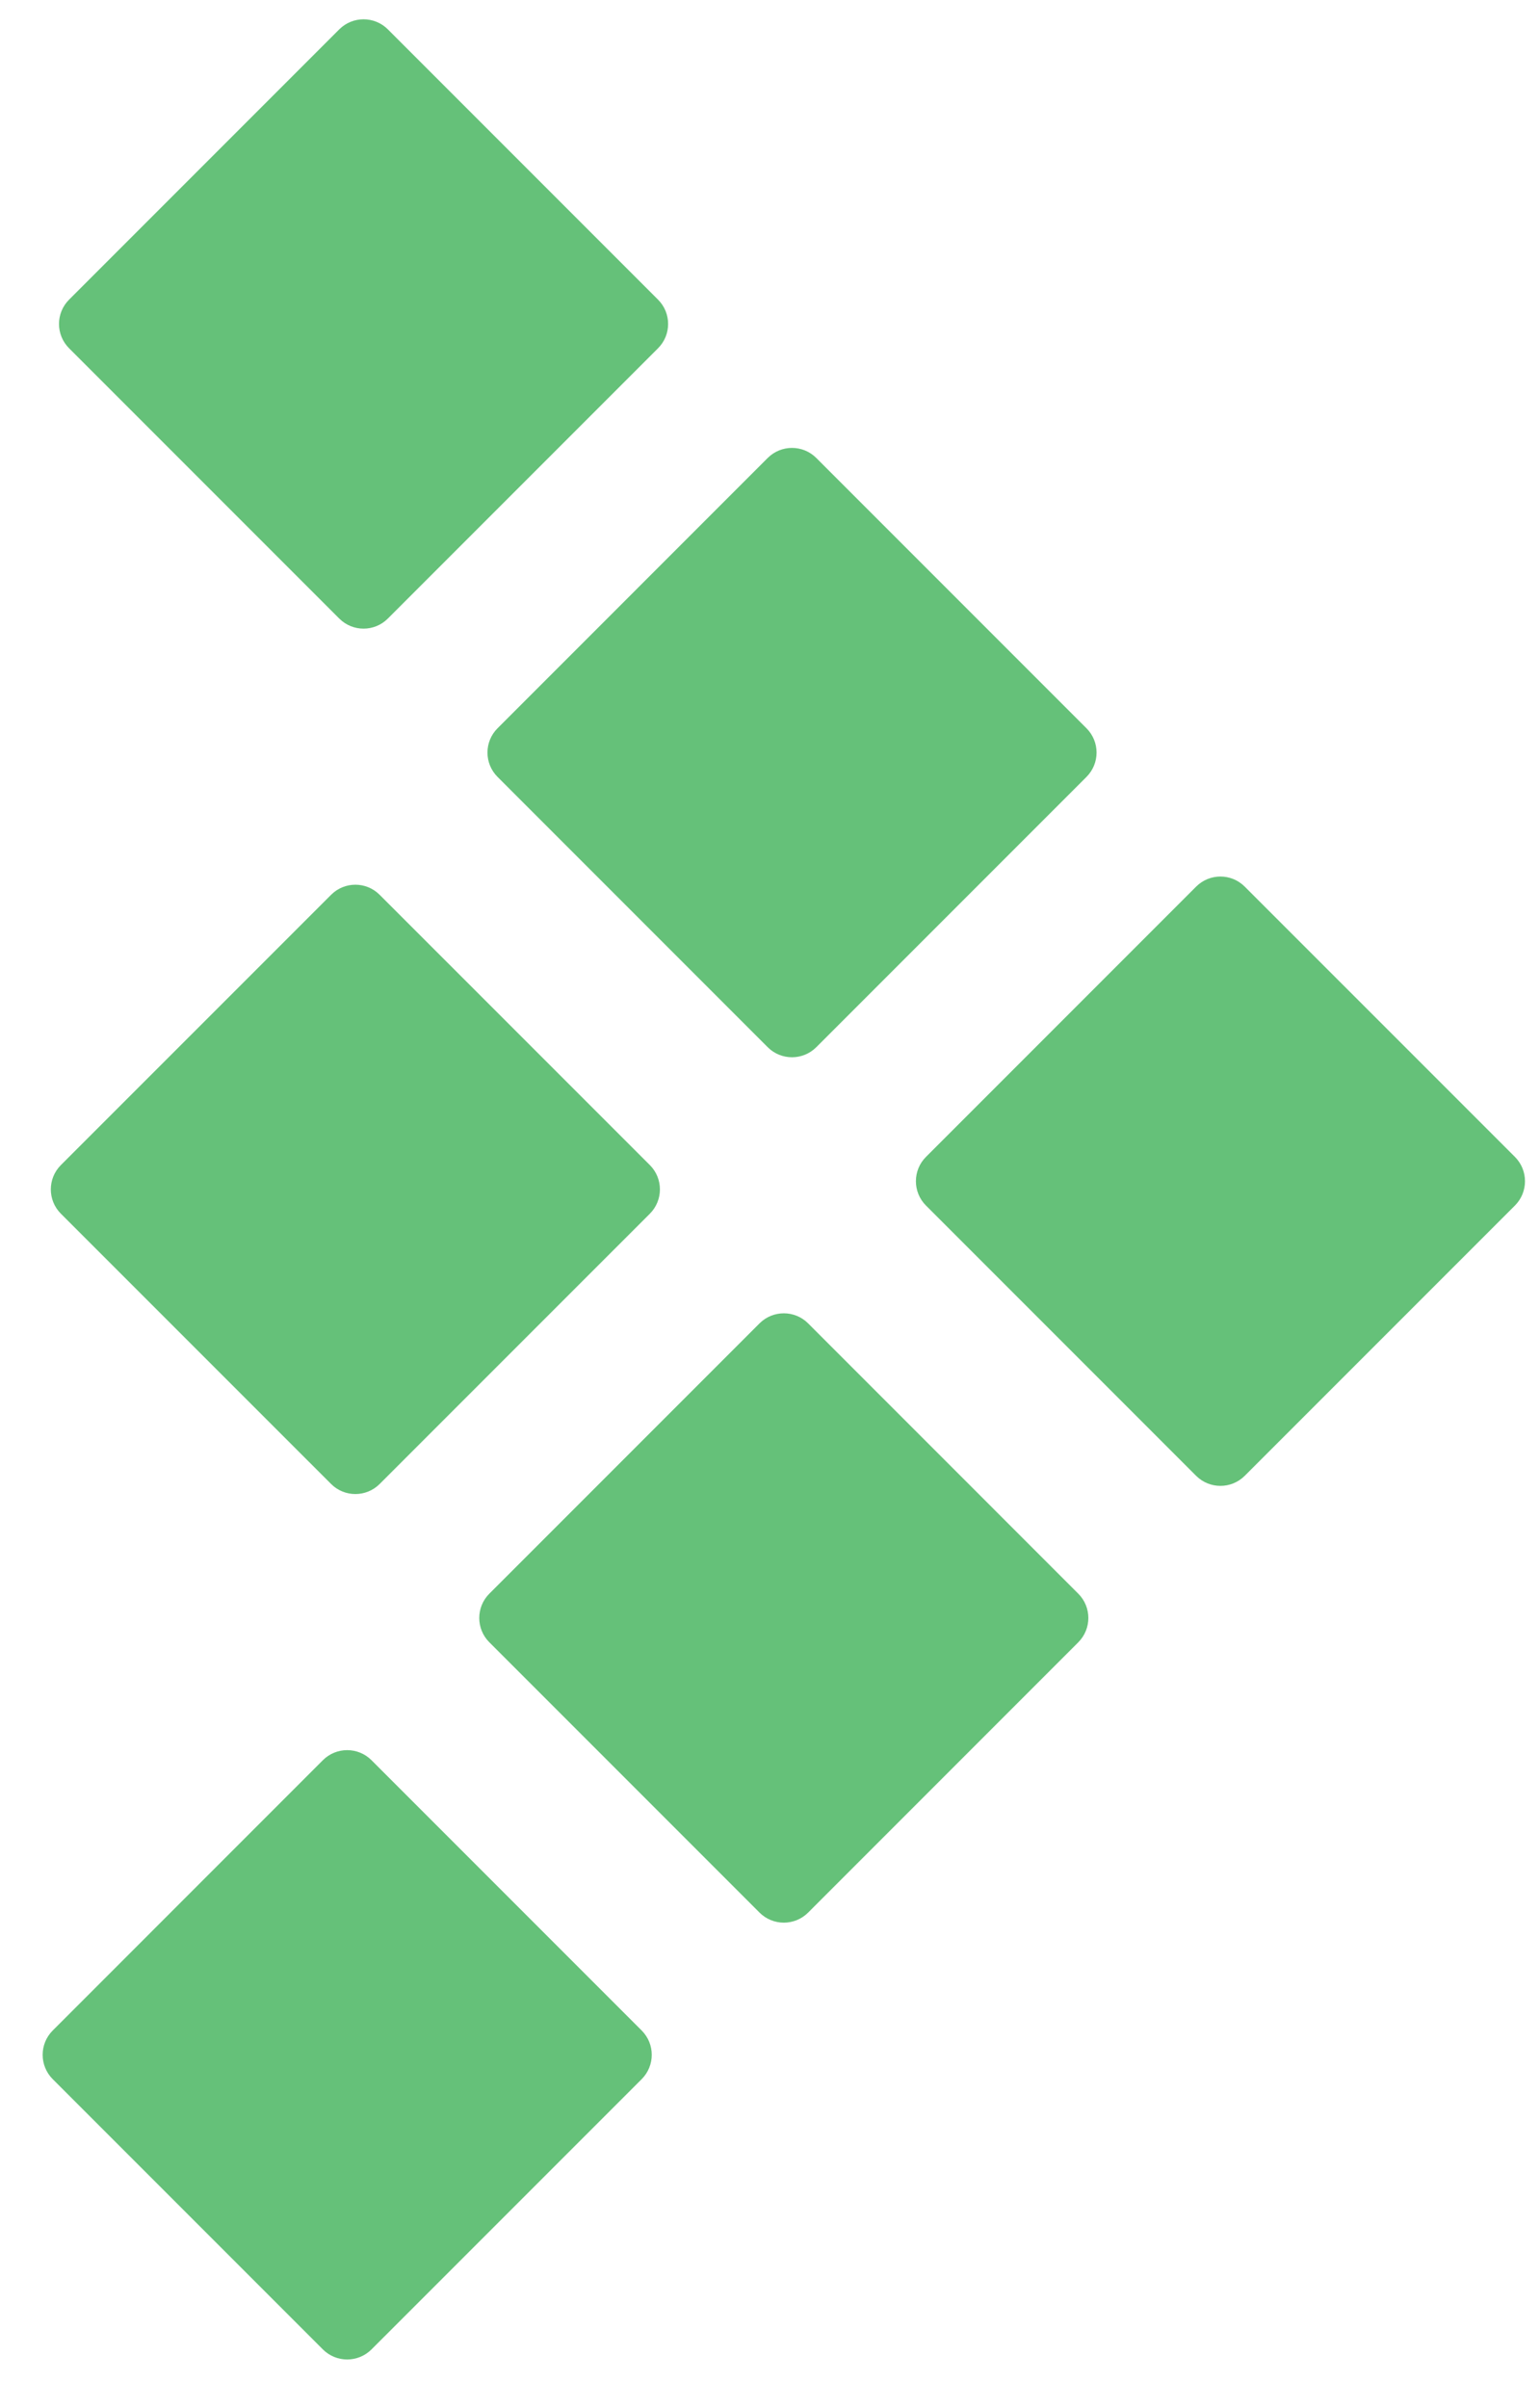 <svg width="39" height="61" viewBox="0 0 39 61" fill="none" xmlns="http://www.w3.org/2000/svg">
<g clip-path="url(#clip0_5625_2400)">
<path d="M1.336 52.666L8.182 59.512C8.522 59.852 9.074 59.852 9.414 59.512L16.261 52.666C16.601 52.325 16.601 51.774 16.261 51.434L9.414 44.587C9.074 44.247 8.522 44.247 8.182 44.587L1.336 51.434C0.996 51.774 0.996 52.325 1.336 52.666Z" fill="#65C179"/>
<path d="M12.4 41.6L19.247 48.447C19.587 48.787 20.139 48.787 20.479 48.447L27.325 41.6C27.665 41.26 27.665 40.709 27.325 40.369L20.479 33.522C20.139 33.182 19.587 33.182 19.247 33.522L12.4 40.369C12.06 40.709 12.06 41.26 12.4 41.6Z" fill="#65C179"/>
<path d="M23.465 30.537L30.311 37.383C30.652 37.723 31.203 37.723 31.543 37.383L38.39 30.537C38.73 30.197 38.73 29.645 38.39 29.305L31.543 22.459C31.203 22.118 30.652 22.118 30.311 22.459L23.465 29.305C23.125 29.645 23.125 30.197 23.465 30.537Z" fill="#65C179"/>
<path d="M1.543 30.744L8.39 37.59C8.73 37.93 9.281 37.93 9.621 37.59L16.468 30.744C16.808 30.404 16.808 29.852 16.468 29.512L9.621 22.666C9.281 22.325 8.73 22.325 8.39 22.666L1.543 29.512C1.203 29.852 1.203 30.404 1.543 30.744Z" fill="#65C179"/>
<path d="M12.608 19.679L19.454 26.526C19.794 26.866 20.346 26.866 20.686 26.526L27.533 19.679C27.873 19.339 27.873 18.788 27.533 18.448L20.686 11.601C20.346 11.261 19.794 11.261 19.454 11.601L12.608 18.448C12.268 18.788 12.268 19.339 12.608 19.679Z" fill="#65C179"/>
<path d="M1.751 8.822L8.597 15.668C8.937 16.009 9.489 16.009 9.829 15.668L16.675 8.822C17.016 8.482 17.016 7.93 16.675 7.59L9.829 0.744C9.489 0.404 8.937 0.404 8.597 0.744L1.751 7.59C1.41 7.93 1.41 8.482 1.751 8.822Z" fill="#65C179"/>
</g>
<defs>
<clipPath id="clip0_5625_2400">
<rect width="38.286" height="60" fill="white" transform="translate(0.72 0.128)"/>
</clipPath>
</defs>
</svg>
